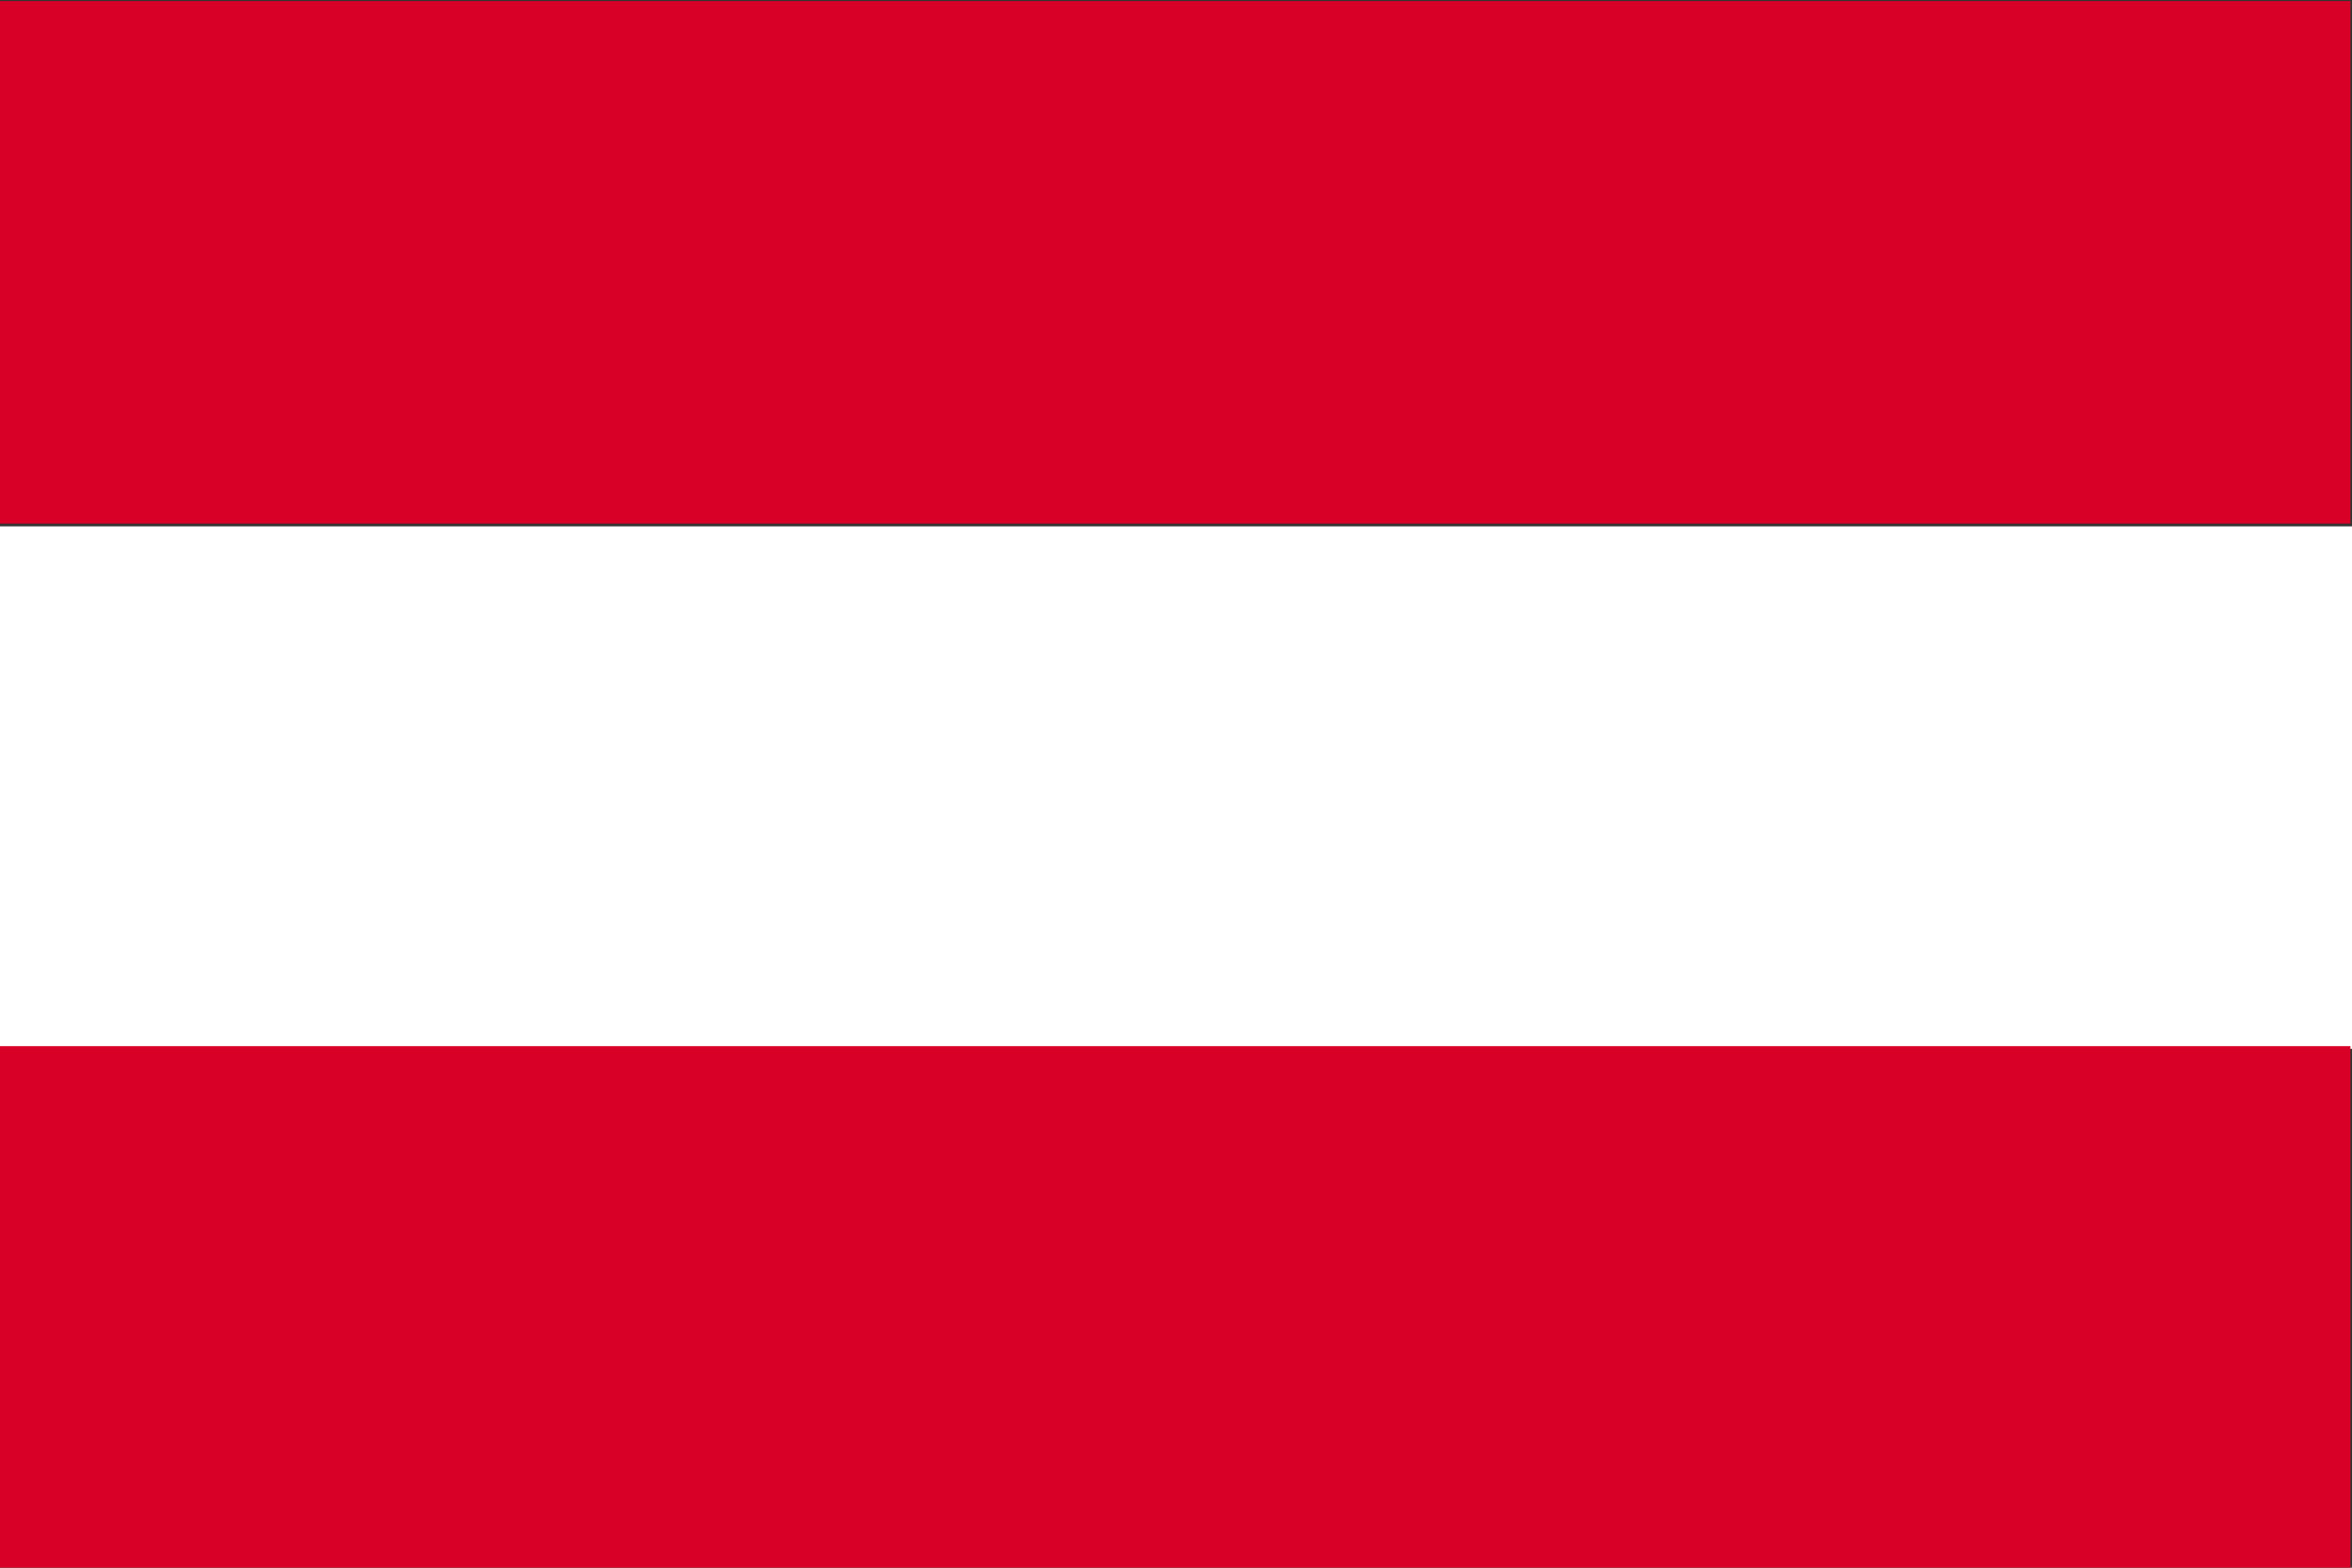 <?xml version="1.0" encoding="utf-8"?>
<svg xmlns="http://www.w3.org/2000/svg" width="24" height="16" viewBox="0 0 24 16" fill="none">
  <rect x="0" y="0" width="24" height="16" fill="#333333" stroke="none"/>
  <g clip-path="url(#clip0_3666_44989)">
    <path d="M0 5.372H24V10.705H0V5.372Z" fill="white"/>
    <path d="M-0.016 0.011H23.984V5.344H-0.016V0.011ZM-0.016 10.677H23.984V16.011H-0.016V10.677Z" fill="#D80027"/>
  </g>
  <defs>
    <clipPath id="clip0_3666_44989">
      <rect width="24" height="16" fill="white"/>
    </clipPath>
  </defs>
</svg>